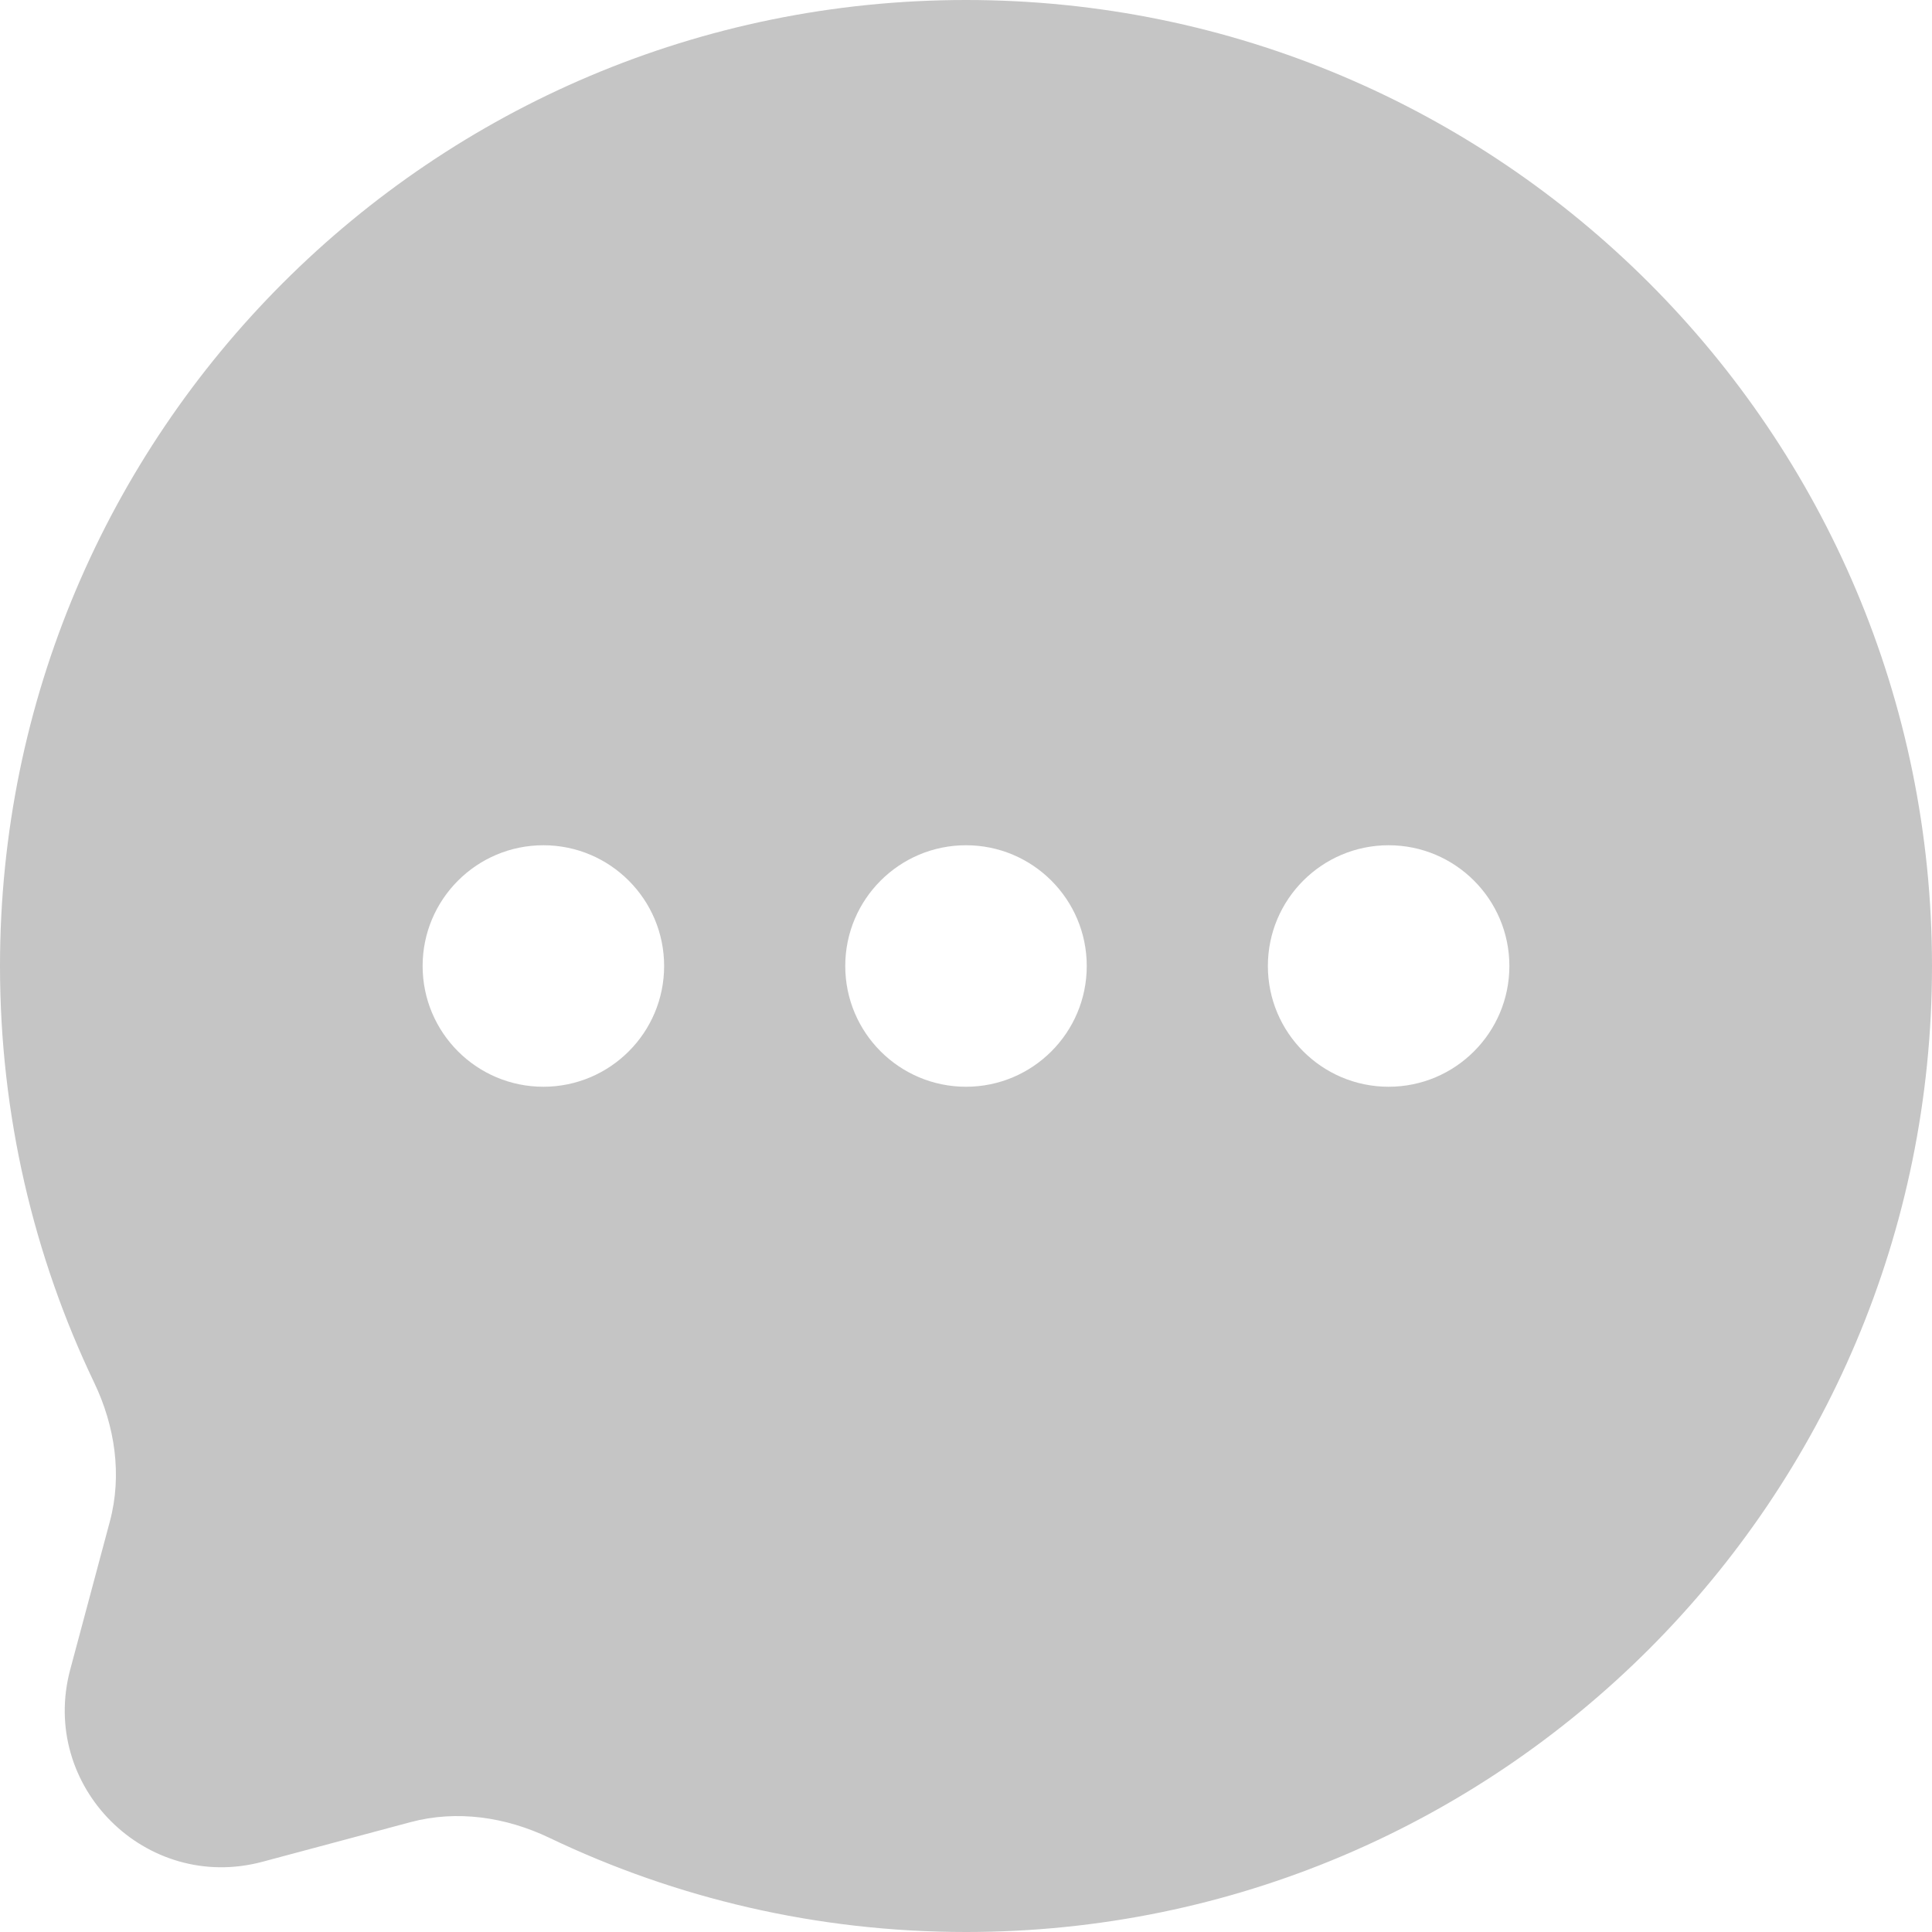<svg width="20" height="20" viewBox="0 0 20 20" fill="none" xmlns="http://www.w3.org/2000/svg">
<path fill-rule="evenodd" clip-rule="evenodd" d="M20 10C20 15.523 15.523 20 10 20C8.456 20 6.993 19.65 5.687 19.025C5.238 18.81 4.73 18.734 4.249 18.863L2.717 19.273C1.509 19.596 0.404 18.491 0.727 17.283L1.137 15.751C1.266 15.27 1.19 14.762 0.975 14.313C0.35 13.007 0 11.544 0 10C0 4.477 4.477 0 10 0C15.523 0 20 4.477 20 10ZM5.625 11.25C6.315 11.25 6.875 10.69 6.875 10C6.875 9.31 6.315 8.75 5.625 8.75C4.935 8.75 4.375 9.31 4.375 10C4.375 10.69 4.935 11.25 5.625 11.25ZM10 11.25C10.69 11.25 11.25 10.69 11.25 10C11.25 9.31 10.69 8.75 10 8.75C9.31 8.75 8.75 9.31 8.75 10C8.75 10.69 9.31 11.25 10 11.25ZM14.375 11.25C15.065 11.25 15.625 10.69 15.625 10C15.625 9.31 15.065 8.75 14.375 8.75C13.685 8.75 13.125 9.31 13.125 10C13.125 10.69 13.685 11.25 14.375 11.25Z" fill="#C5C5C5"/>
</svg>
